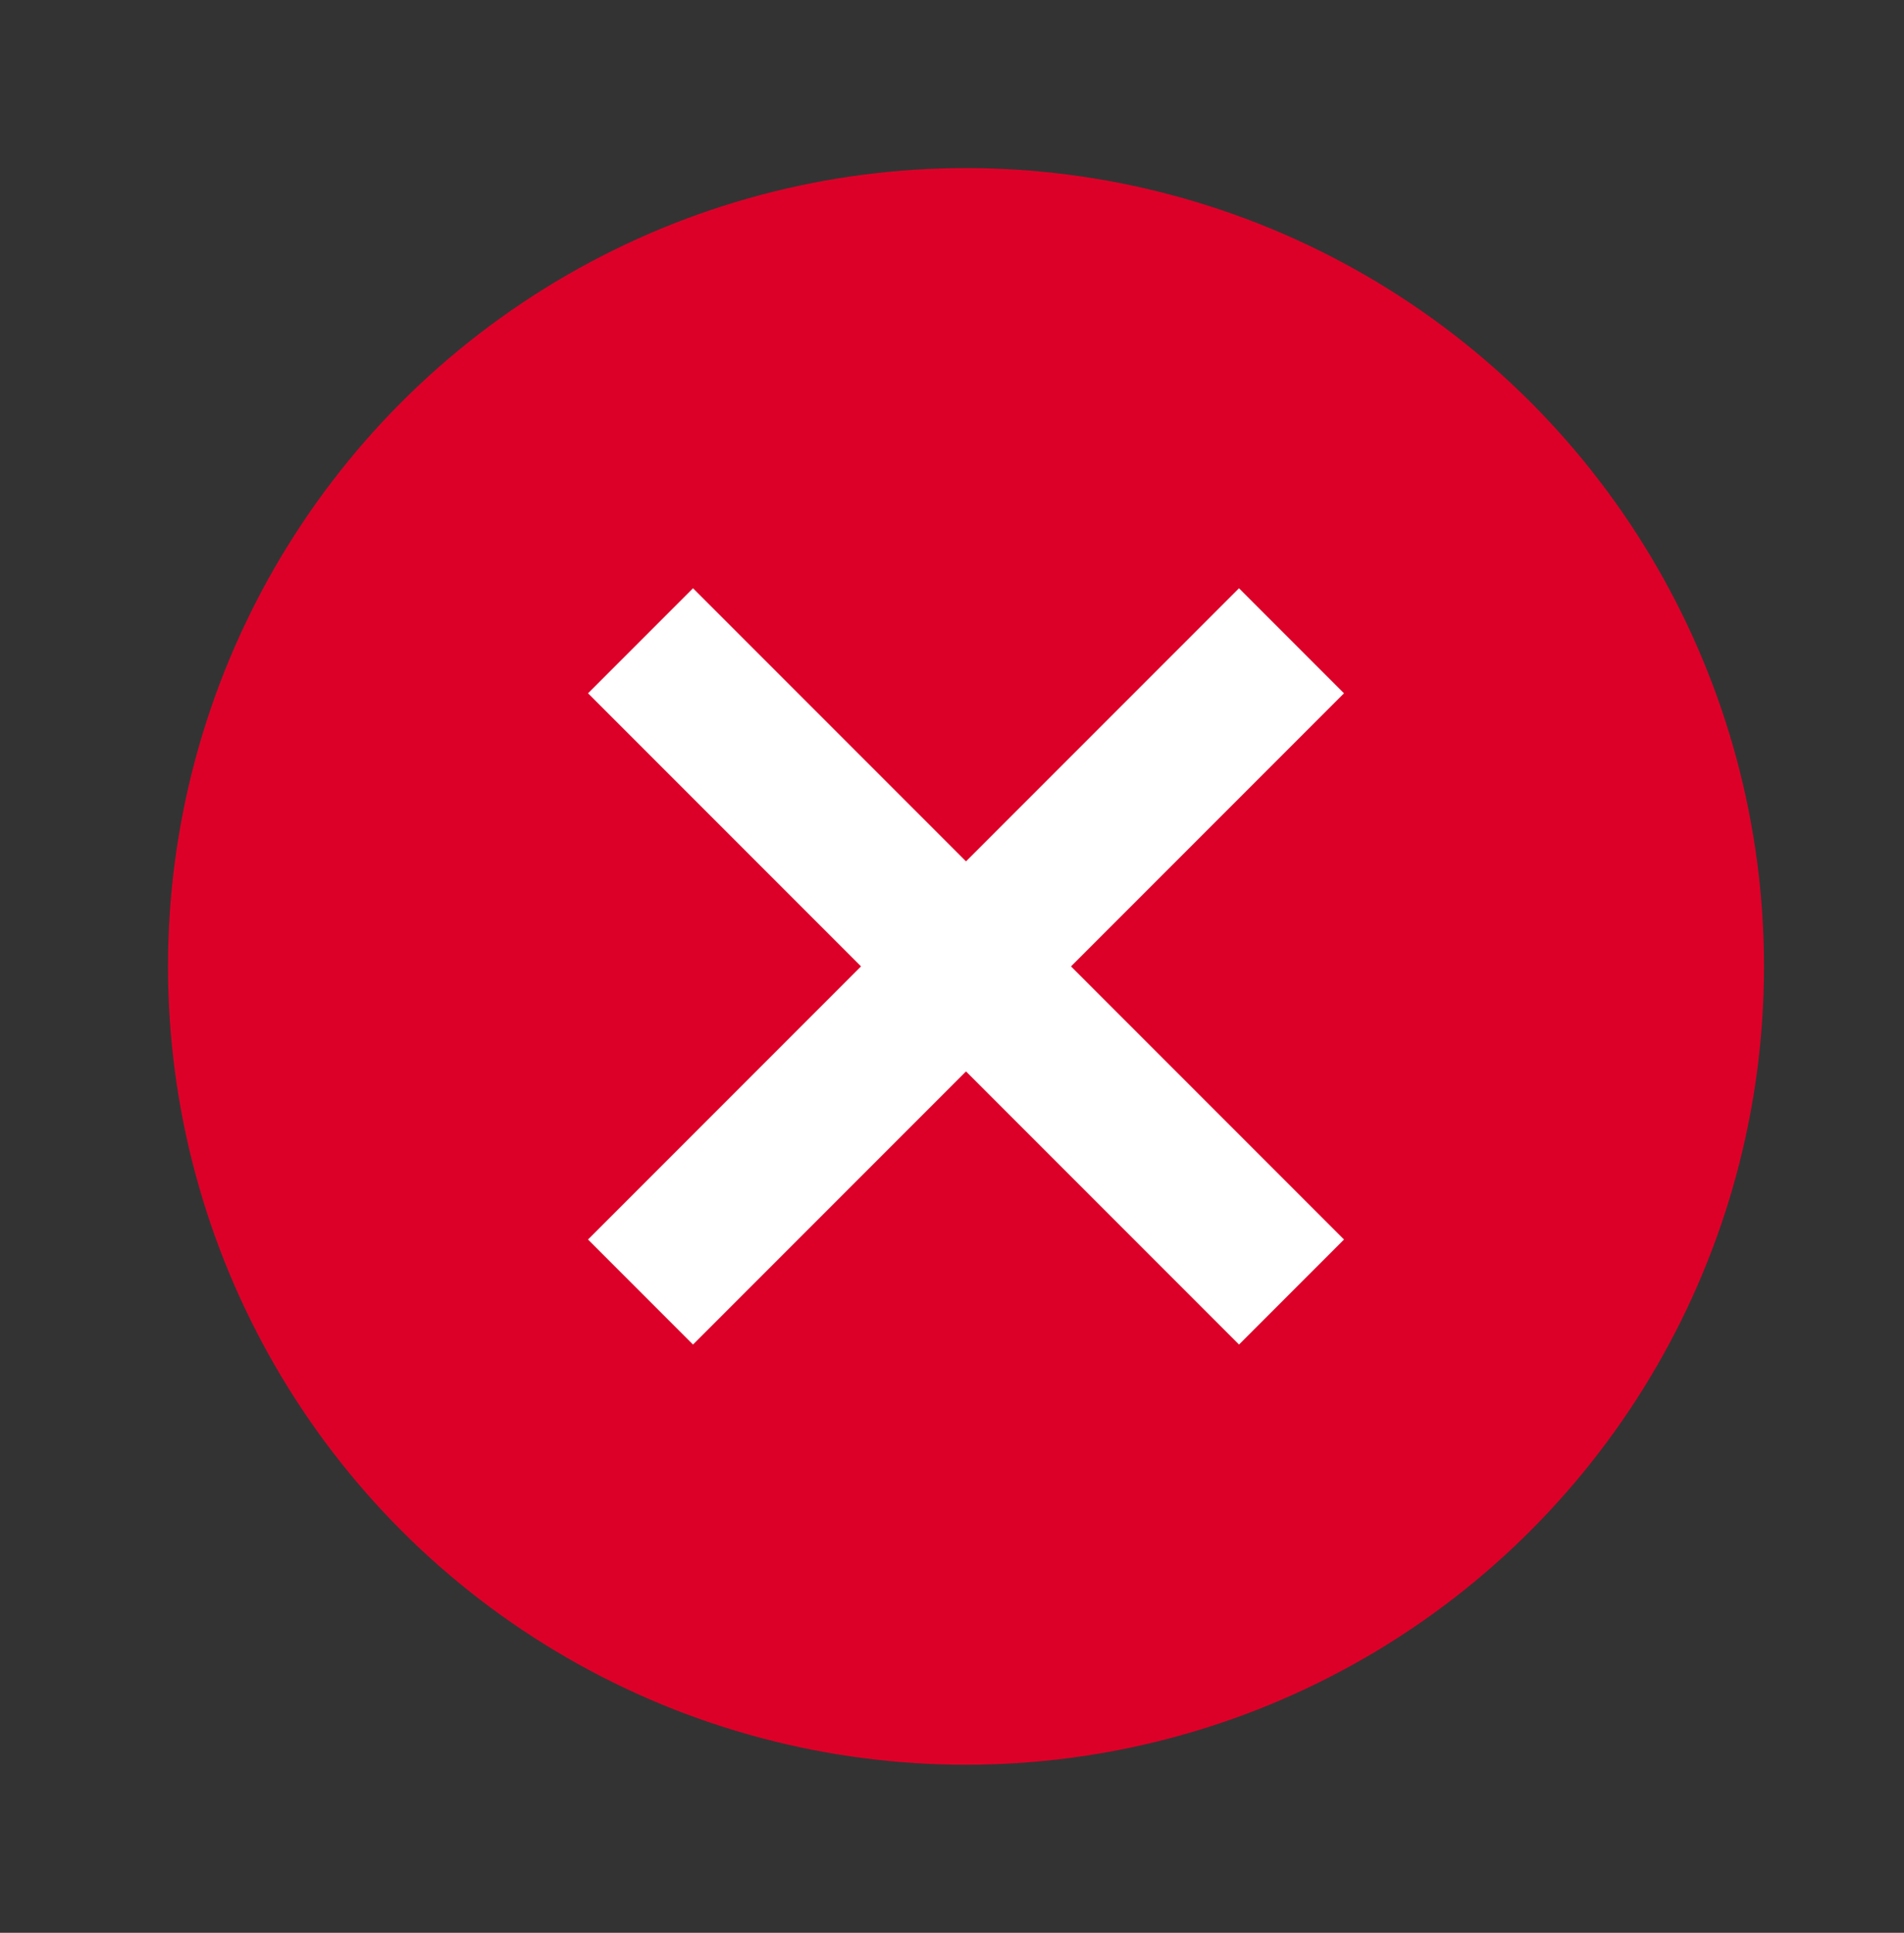 <svg width="68" height="69" viewBox="0 0 68 69" fill="none" xmlns="http://www.w3.org/2000/svg">
<rect x="0" y="0" width="68" height="69" fill="#333333" stroke="none"/>
<circle cx="34.5" cy="34.5" r="28.5" fill="#DC0028"/>
<rect x="21.001" y="24.75" width="5.303" height="32.88" transform="rotate(-45 21.001 24.75)" fill="white"/>
<rect x="24.75" y="48" width="5.303" height="32.88" transform="rotate(-135 24.75 48)" fill="white"/>
</svg>
